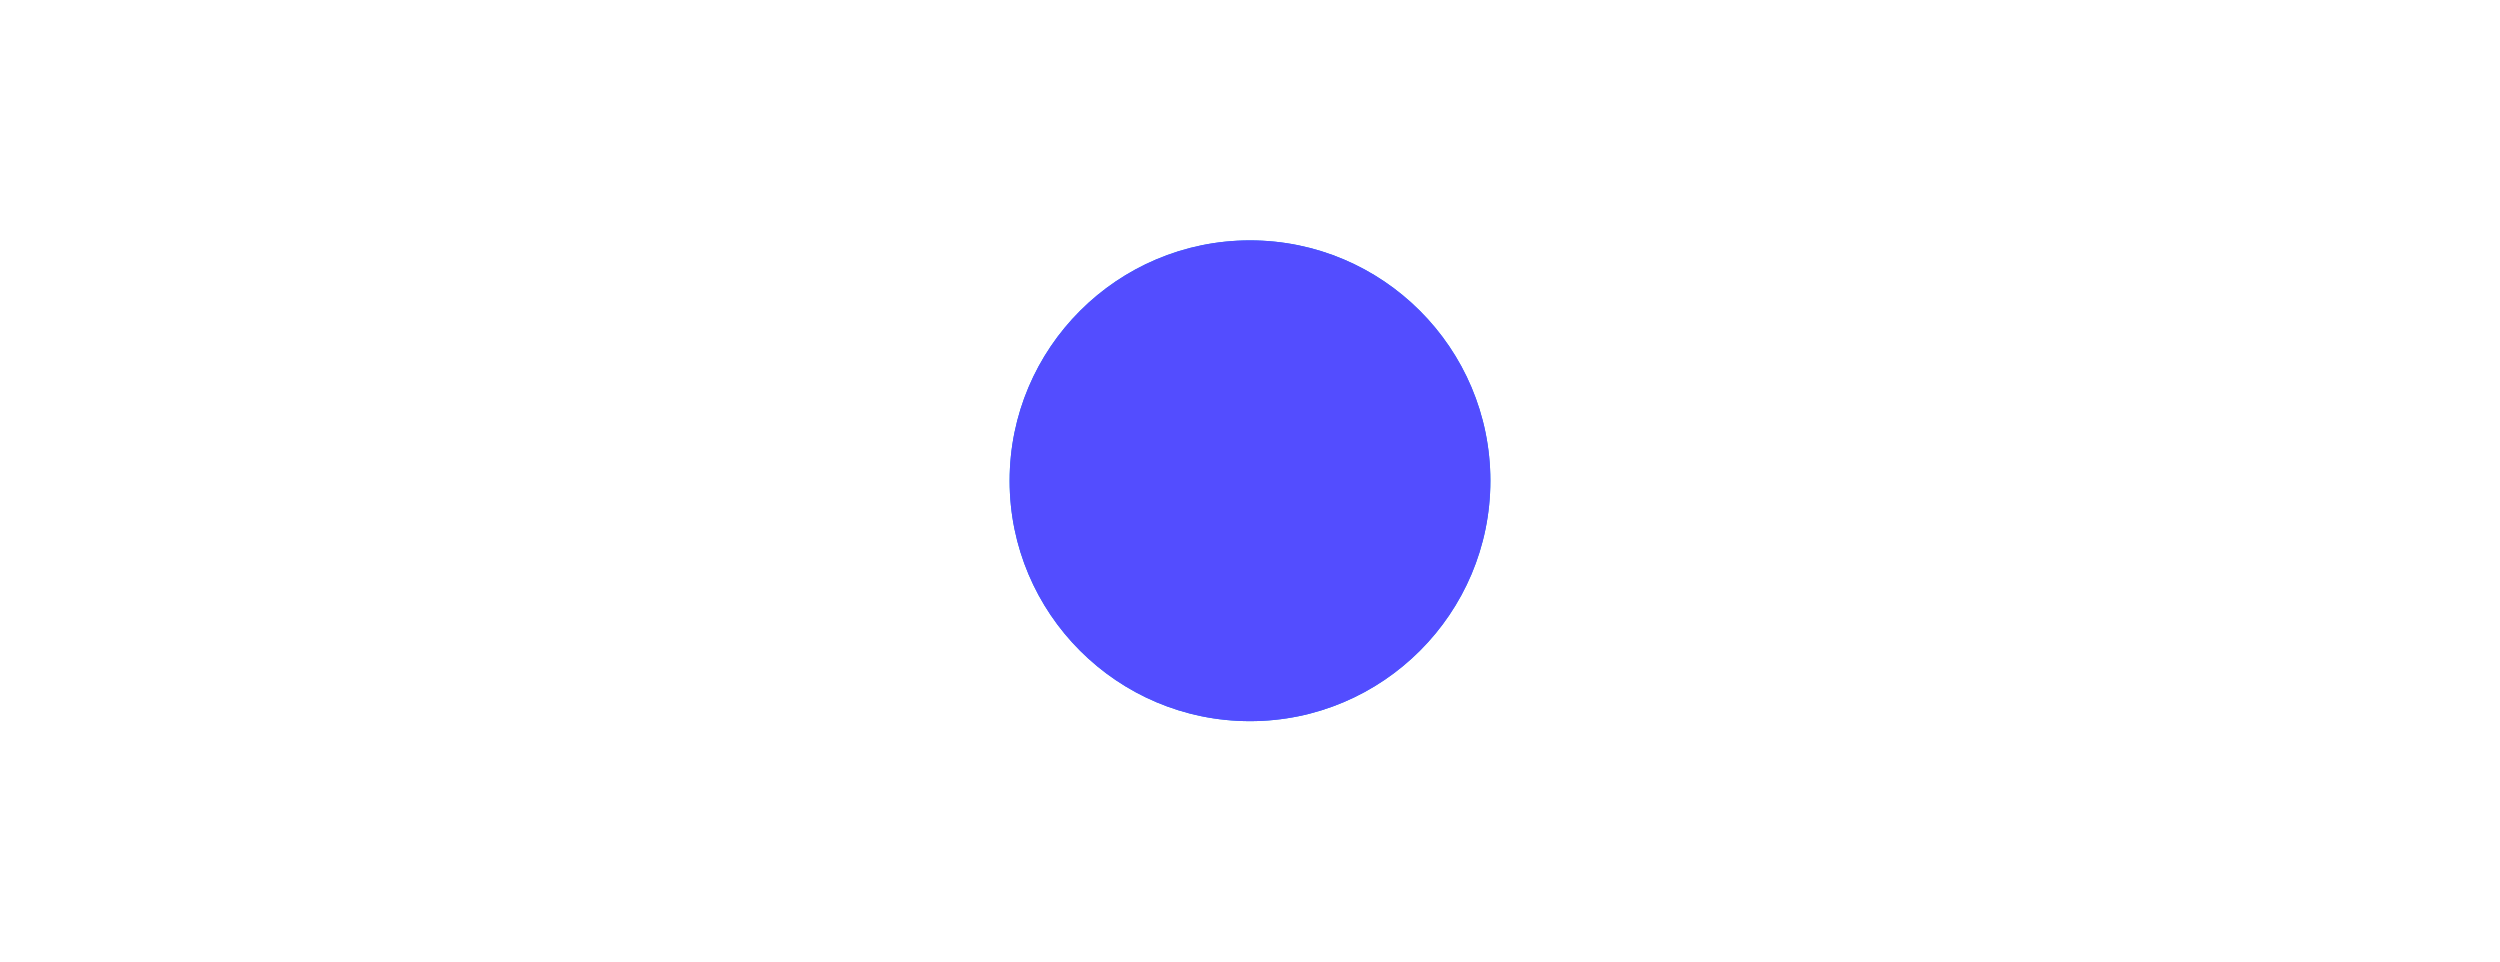 <svg xmlns="http://www.w3.org/2000/svg" xmlns:xlink="http://www.w3.org/1999/xlink" preserveAspectRatio="xMidYMid meet" width="260" height="100" viewBox="0 0 260 100" style="width:100%;height:100%"><defs><animateMotion repeatCount="indefinite" dur="0.72s" begin="0s" xlink:href="#_R_G_L_1_G_D_0_P_0_G_0_T_0" fill="freeze" keyTimes="0;1" path="M75 0 C75,0 -75,0 -75,0 " keyPoints="0;1" keySplines="0.333 0 0.667 1" calcMode="spline"/><animateMotion repeatCount="indefinite" dur="0.72s" begin="0s" xlink:href="#_R_G_L_0_G_D_0_P_0_G_0_T_0" fill="freeze" keyTimes="0;1" path="M-75 0 C-75,0 75,0 75,0 " keyPoints="0;1" keySplines="0.333 0 0.667 1" calcMode="spline"/><animateTransform repeatCount="indefinite" dur="0.72s" begin="0s" xlink:href="#_R_G_L_0_G_D_0_P_0_G_0_T_0" fill="freeze" attributeName="transform" from="1 1" to="1 1" type="scale" additive="sum" keyTimes="0;0.5;1" values="1 1;1.5 1.5;1 1" keySplines="0.333 0 0.667 1;0.333 0 0.667 1" calcMode="spline"/><animate attributeType="XML" attributeName="opacity" dur="1s" from="0" to="1" xlink:href="#time_group"/></defs><g id="_R_G"><g id="_R_G_L_1_G" transform=" translate(130, 50) translate(0, 0)"><g id="_R_G_L_1_G_D_0_P_0_G_0_T_0"><path id="_R_G_L_1_G_D_0_P_0" fill="#1484ef" fill-opacity="1" fill-rule="nonzero" d=" M0 -25 C13.8,-25 25,-13.8 25,0 C25,13.8 13.8,25 0,25 C-13.8,25 -25,13.8 -25,0 C-25,-13.8 -13.8,-25 0,-25z "/></g></g><g id="_R_G_L_0_G" transform=" translate(130, 50) translate(0, 0)"><g id="_R_G_L_0_G_D_0_P_0_G_0_T_0"><path id="_R_G_L_0_G_D_0_P_0" fill="#534dff" fill-opacity="1" fill-rule="nonzero" d=" M0 -25 C13.8,-25 25,-13.8 25,0 C25,13.8 13.8,25 0,25 C-13.8,25 -25,13.8 -25,0 C-25,-13.8 -13.8,-25 0,-25z "/></g></g></g><g id="time_group"/></svg>